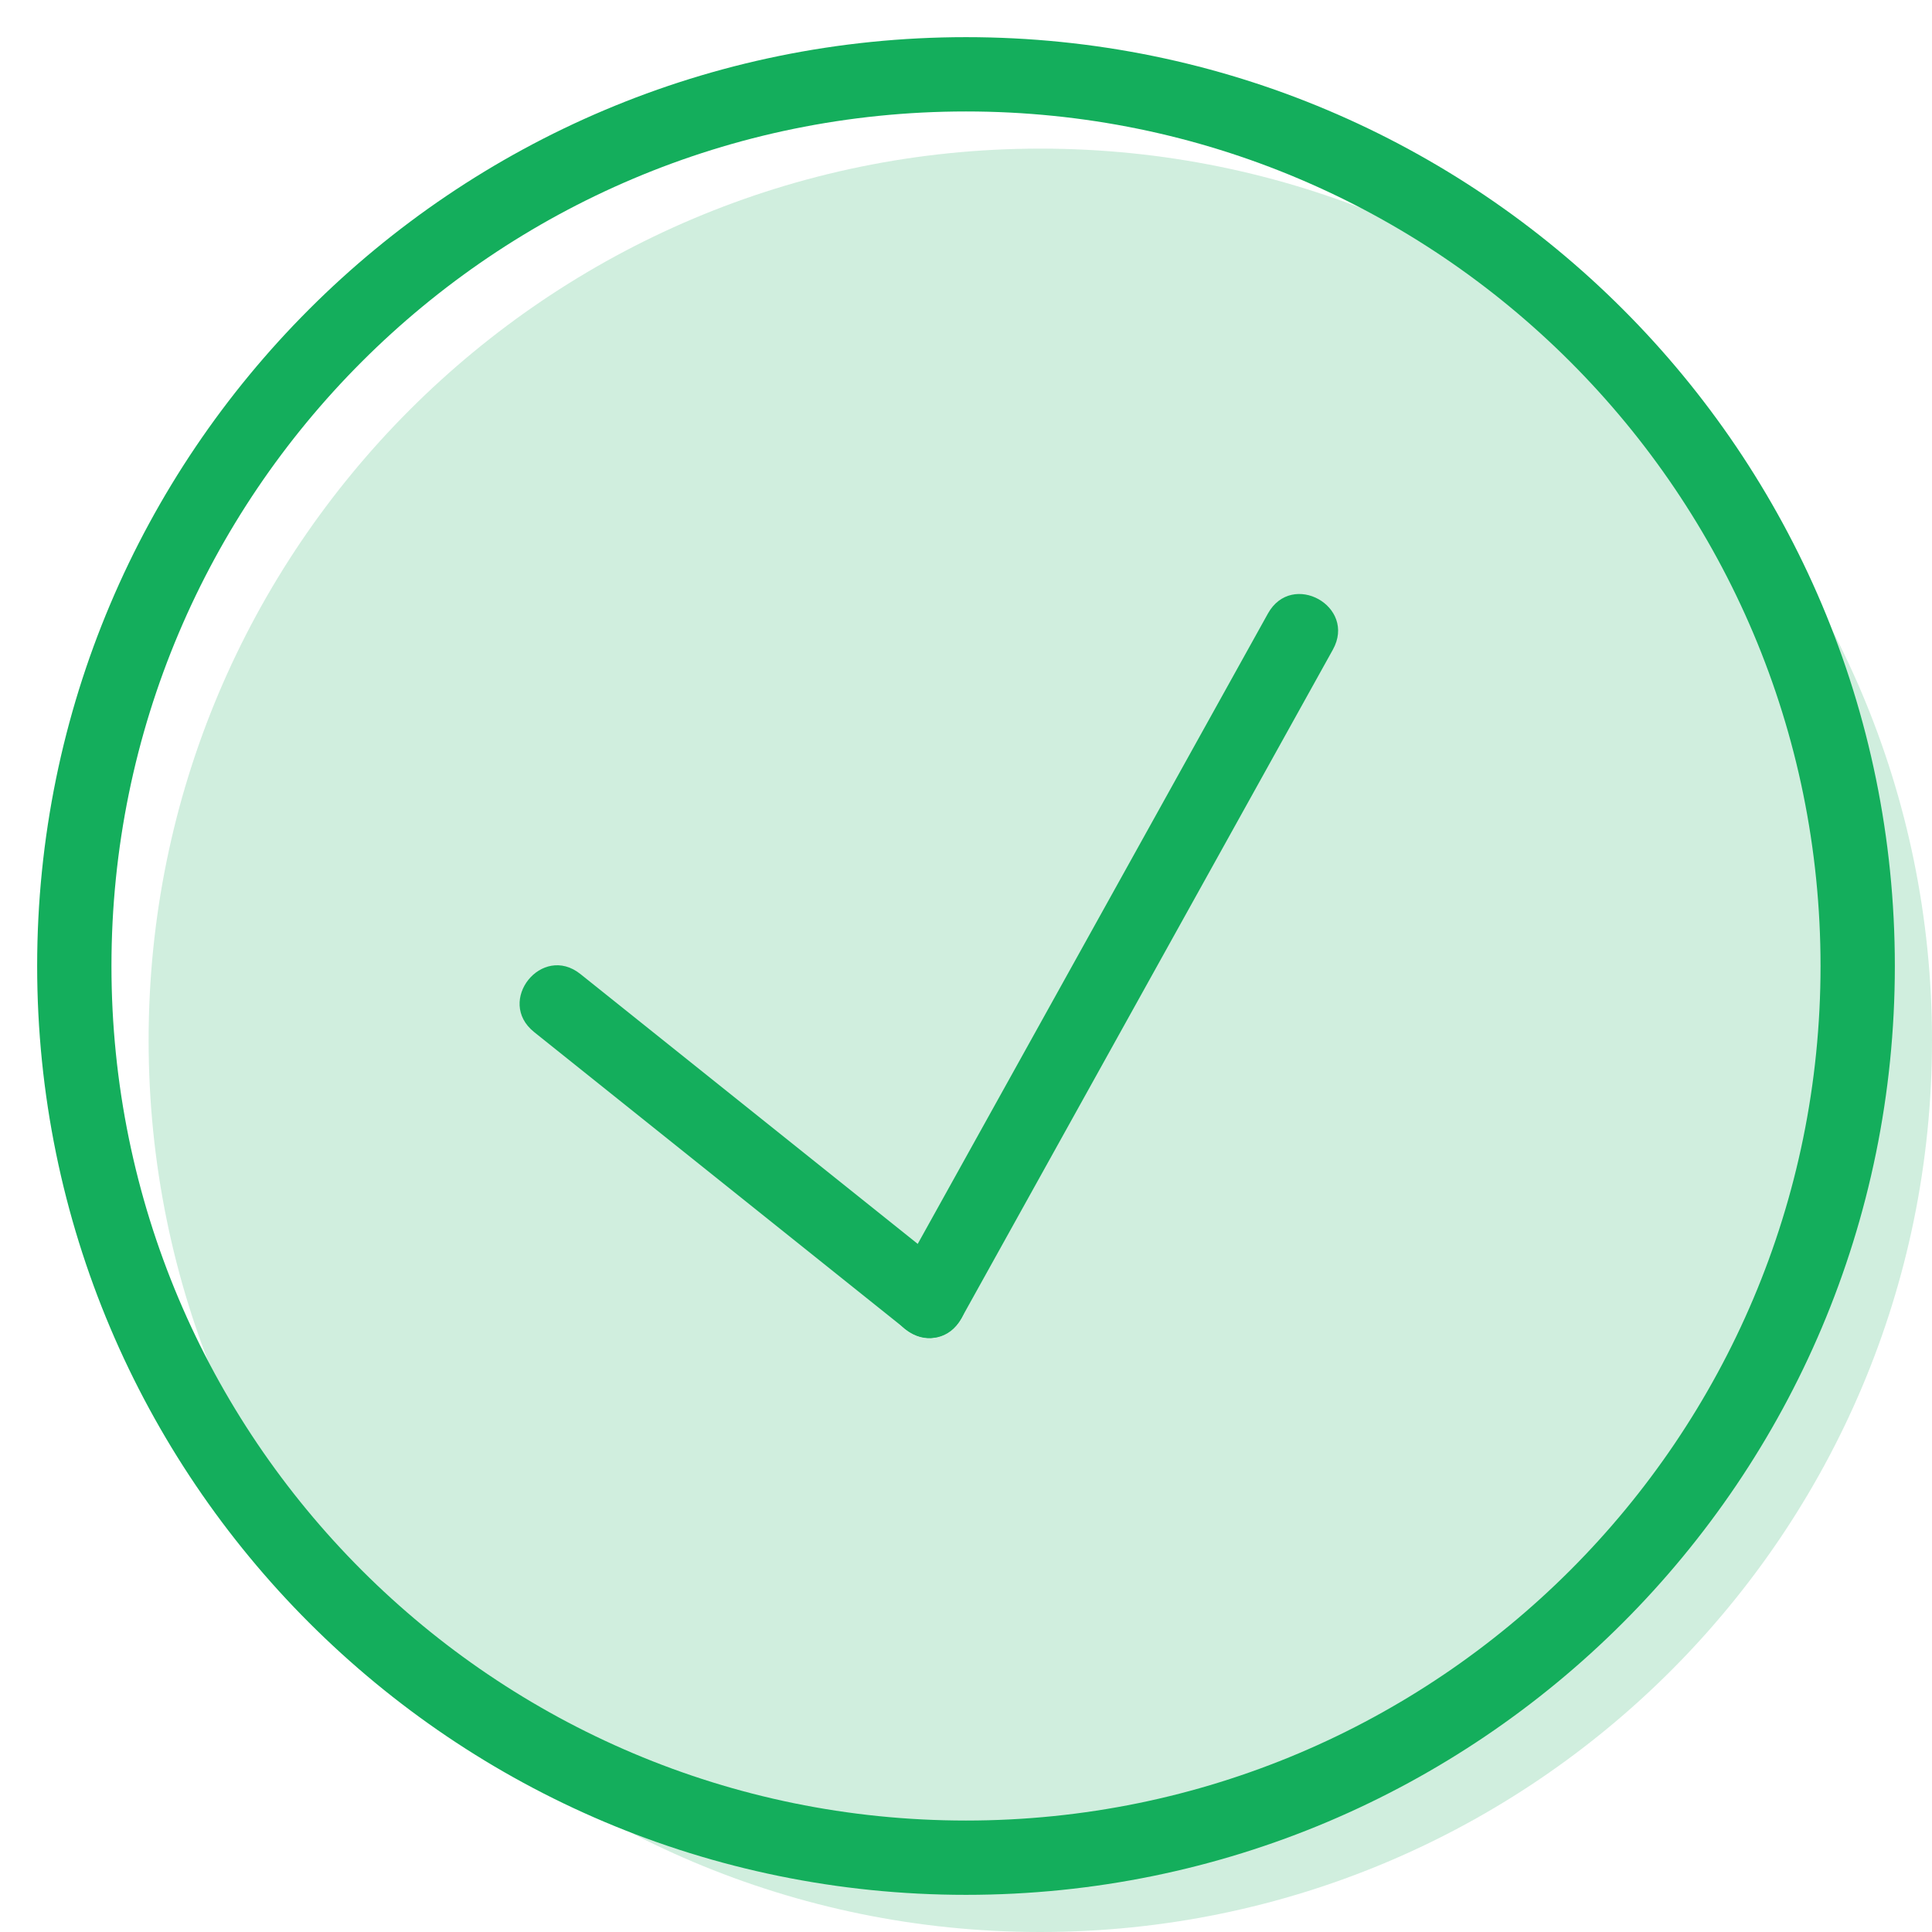 <?xml version="1.0" encoding="UTF-8"?> <svg xmlns="http://www.w3.org/2000/svg" width="26" height="26" viewBox="0 0 26 26" fill="none"><path opacity="0.2" d="M26 14C26 20.627 20.627 26 14 26C7.373 26 2 20.627 2 14C2 7.373 7.373 2 14 2C20.627 2 26 7.373 26 14Z" fill="#14AE5C"></path><path d="M17.937 8.743L12.937 17.743C12.613 18.326 11.739 17.84 12.063 17.257L17.063 8.257C17.387 7.674 18.261 8.16 17.937 8.743Z" fill="#14AE5C"></path><path d="M7.812 13.109L12.812 17.109C13.332 17.525 12.708 18.306 12.188 17.889L7.188 13.889C6.668 13.473 7.292 12.692 7.812 13.109Z" fill="#14AE5C"></path><path fill-rule="evenodd" clip-rule="evenodd" d="M13 24.5C19.351 24.5 24.5 19.351 24.5 13C24.5 6.649 19.351 1.5 13 1.5C6.649 1.5 1.5 6.649 1.5 13C1.5 19.351 6.649 24.5 13 24.5ZM13 25.5C19.904 25.5 25.5 19.904 25.5 13C25.5 6.096 19.904 0.5 13 0.5C6.096 0.5 0.5 6.096 0.5 13C0.5 19.904 6.096 25.5 13 25.5Z" fill="#14AE5C"></path></svg> 